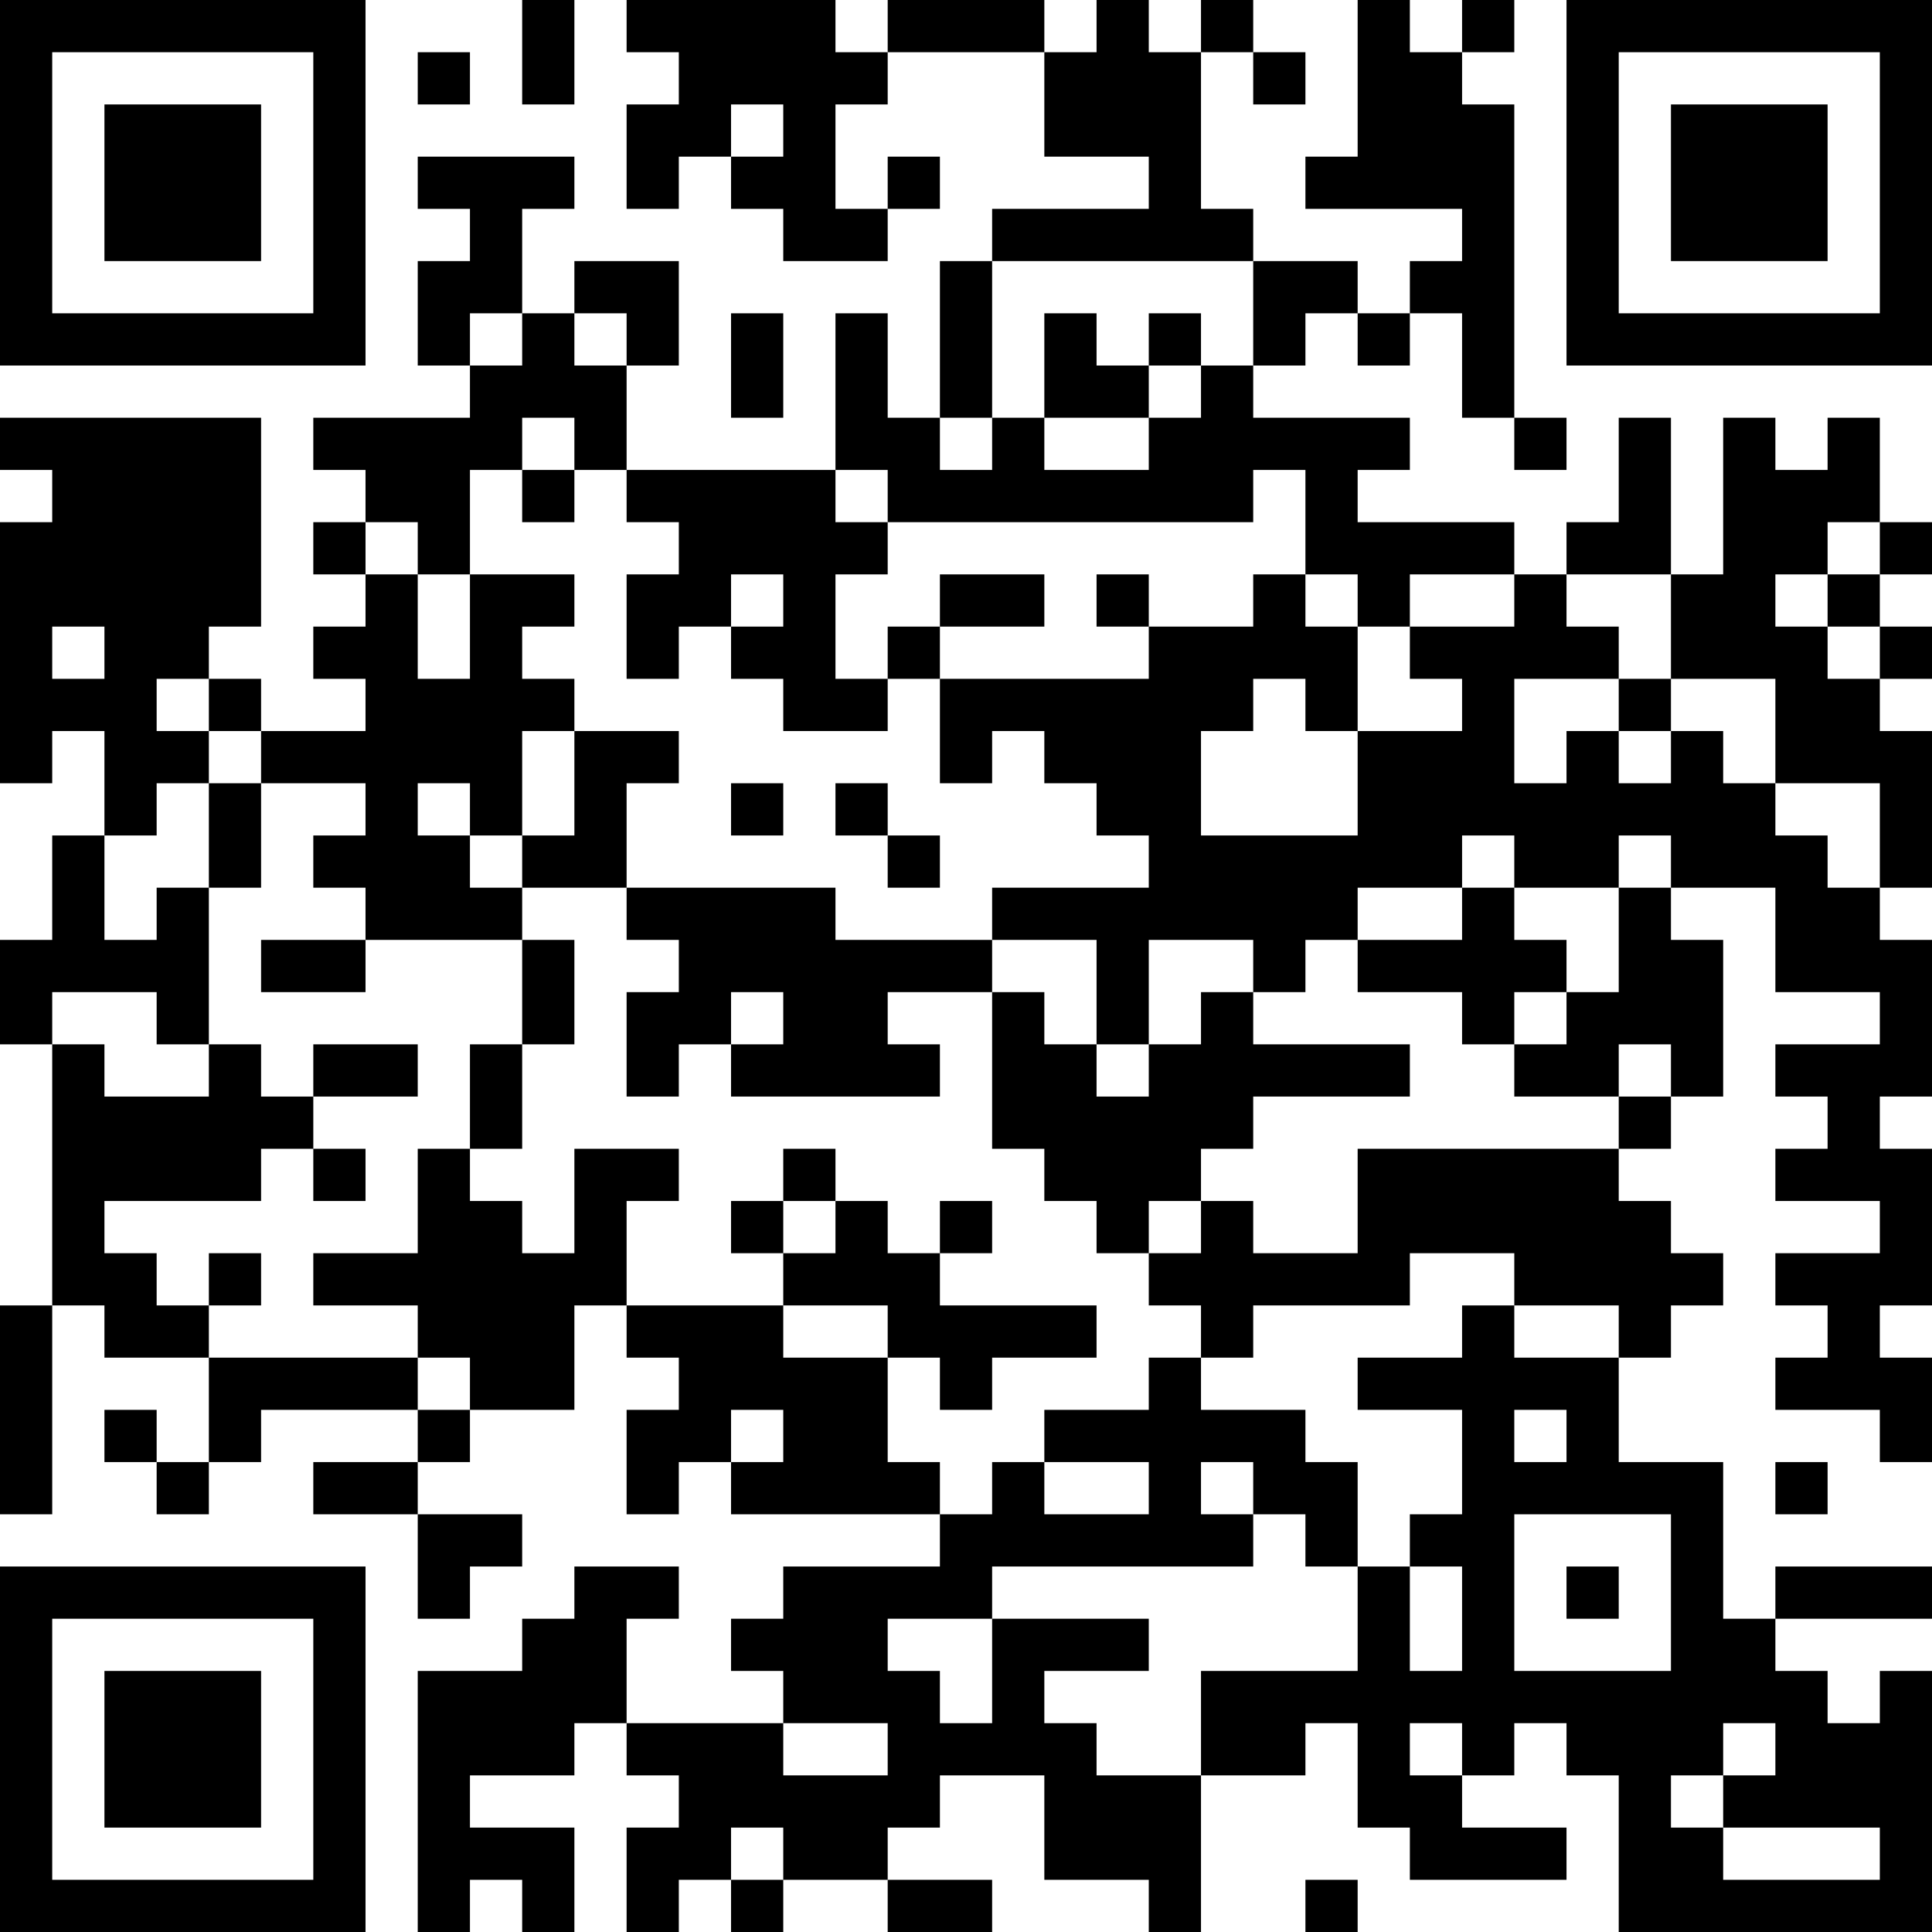 <?xml version="1.0" encoding="UTF-8"?>
<svg xmlns="http://www.w3.org/2000/svg" version="1.1" width="400" height="400" viewBox="0 0 400 400"><rect x="0" y="0" width="400" height="400" fill="#ffffff"/><g transform="scale(10.811)"><g transform="translate(0,0)"><path fill-rule="evenodd" d="M10 0L10 2L11 2L11 0ZM12 0L12 1L13 1L13 2L12 2L12 4L13 4L13 3L14 3L14 4L15 4L15 5L17 5L17 4L18 4L18 3L17 3L17 4L16 4L16 2L17 2L17 1L20 1L20 3L22 3L22 4L19 4L19 5L18 5L18 8L17 8L17 6L16 6L16 9L12 9L12 7L13 7L13 5L11 5L11 6L10 6L10 4L11 4L11 3L8 3L8 4L9 4L9 5L8 5L8 7L9 7L9 8L6 8L6 9L7 9L7 10L6 10L6 11L7 11L7 12L6 12L6 13L7 13L7 14L5 14L5 13L4 13L4 12L5 12L5 8L0 8L0 9L1 9L1 10L0 10L0 15L1 15L1 14L2 14L2 16L1 16L1 18L0 18L0 20L1 20L1 25L0 25L0 29L1 29L1 25L2 25L2 26L4 26L4 28L3 28L3 27L2 27L2 28L3 28L3 29L4 29L4 28L5 28L5 27L8 27L8 28L6 28L6 29L8 29L8 31L9 31L9 30L10 30L10 29L8 29L8 28L9 28L9 27L11 27L11 25L12 25L12 26L13 26L13 27L12 27L12 29L13 29L13 28L14 28L14 29L18 29L18 30L15 30L15 31L14 31L14 32L15 32L15 33L12 33L12 31L13 31L13 30L11 30L11 31L10 31L10 32L8 32L8 37L9 37L9 36L10 36L10 37L11 37L11 35L9 35L9 34L11 34L11 33L12 33L12 34L13 34L13 35L12 35L12 37L13 37L13 36L14 36L14 37L15 37L15 36L17 36L17 37L19 37L19 36L17 36L17 35L18 35L18 34L20 34L20 36L22 36L22 37L23 37L23 34L25 34L25 33L26 33L26 35L27 35L27 36L30 36L30 35L28 35L28 34L29 34L29 33L30 33L30 34L31 34L31 37L37 37L37 32L36 32L36 33L35 33L35 32L34 32L34 31L37 31L37 30L34 30L34 31L33 31L33 28L31 28L31 26L32 26L32 25L33 25L33 24L32 24L32 23L31 23L31 22L32 22L32 21L33 21L33 18L32 18L32 17L34 17L34 19L36 19L36 20L34 20L34 21L35 21L35 22L34 22L34 23L36 23L36 24L34 24L34 25L35 25L35 26L34 26L34 27L36 27L36 28L37 28L37 26L36 26L36 25L37 25L37 22L36 22L36 21L37 21L37 18L36 18L36 17L37 17L37 14L36 14L36 13L37 13L37 12L36 12L36 11L37 11L37 10L36 10L36 8L35 8L35 9L34 9L34 8L33 8L33 11L32 11L32 8L31 8L31 10L30 10L30 11L29 11L29 10L26 10L26 9L27 9L27 8L24 8L24 7L25 7L25 6L26 6L26 7L27 7L27 6L28 6L28 8L29 8L29 9L30 9L30 8L29 8L29 2L28 2L28 1L29 1L29 0L28 0L28 1L27 1L27 0L26 0L26 3L25 3L25 4L28 4L28 5L27 5L27 6L26 6L26 5L24 5L24 4L23 4L23 1L24 1L24 2L25 2L25 1L24 1L24 0L23 0L23 1L22 1L22 0L21 0L21 1L20 1L20 0L17 0L17 1L16 1L16 0ZM8 1L8 2L9 2L9 1ZM14 2L14 3L15 3L15 2ZM19 5L19 8L18 8L18 9L19 9L19 8L20 8L20 9L22 9L22 8L23 8L23 7L24 7L24 5ZM9 6L9 7L10 7L10 6ZM11 6L11 7L12 7L12 6ZM14 6L14 8L15 8L15 6ZM20 6L20 8L22 8L22 7L23 7L23 6L22 6L22 7L21 7L21 6ZM10 8L10 9L9 9L9 11L8 11L8 10L7 10L7 11L8 11L8 13L9 13L9 11L11 11L11 12L10 12L10 13L11 13L11 14L10 14L10 16L9 16L9 15L8 15L8 16L9 16L9 17L10 17L10 18L7 18L7 17L6 17L6 16L7 16L7 15L5 15L5 14L4 14L4 13L3 13L3 14L4 14L4 15L3 15L3 16L2 16L2 18L3 18L3 17L4 17L4 20L3 20L3 19L1 19L1 20L2 20L2 21L4 21L4 20L5 20L5 21L6 21L6 22L5 22L5 23L2 23L2 24L3 24L3 25L4 25L4 26L8 26L8 27L9 27L9 26L8 26L8 25L6 25L6 24L8 24L8 22L9 22L9 23L10 23L10 24L11 24L11 22L13 22L13 23L12 23L12 25L15 25L15 26L17 26L17 28L18 28L18 29L19 29L19 28L20 28L20 29L22 29L22 28L20 28L20 27L22 27L22 26L23 26L23 27L25 27L25 28L26 28L26 30L25 30L25 29L24 29L24 28L23 28L23 29L24 29L24 30L19 30L19 31L17 31L17 32L18 32L18 33L19 33L19 31L22 31L22 32L20 32L20 33L21 33L21 34L23 34L23 32L26 32L26 30L27 30L27 32L28 32L28 30L27 30L27 29L28 29L28 27L26 27L26 26L28 26L28 25L29 25L29 26L31 26L31 25L29 25L29 24L27 24L27 25L24 25L24 26L23 26L23 25L22 25L22 24L23 24L23 23L24 23L24 24L26 24L26 22L31 22L31 21L32 21L32 20L31 20L31 21L29 21L29 20L30 20L30 19L31 19L31 17L32 17L32 16L31 16L31 17L29 17L29 16L28 16L28 17L26 17L26 18L25 18L25 19L24 19L24 18L22 18L22 20L21 20L21 18L19 18L19 17L22 17L22 16L21 16L21 15L20 15L20 14L19 14L19 15L18 15L18 13L22 13L22 12L24 12L24 11L25 11L25 12L26 12L26 14L25 14L25 13L24 13L24 14L23 14L23 16L26 16L26 14L28 14L28 13L27 13L27 12L29 12L29 11L27 11L27 12L26 12L26 11L25 11L25 9L24 9L24 10L17 10L17 9L16 9L16 10L17 10L17 11L16 11L16 13L17 13L17 14L15 14L15 13L14 13L14 12L15 12L15 11L14 11L14 12L13 12L13 13L12 13L12 11L13 11L13 10L12 10L12 9L11 9L11 8ZM10 9L10 10L11 10L11 9ZM35 10L35 11L34 11L34 12L35 12L35 13L36 13L36 12L35 12L35 11L36 11L36 10ZM18 11L18 12L17 12L17 13L18 13L18 12L20 12L20 11ZM21 11L21 12L22 12L22 11ZM30 11L30 12L31 12L31 13L29 13L29 15L30 15L30 14L31 14L31 15L32 15L32 14L33 14L33 15L34 15L34 16L35 16L35 17L36 17L36 15L34 15L34 13L32 13L32 11ZM1 12L1 13L2 13L2 12ZM31 13L31 14L32 14L32 13ZM11 14L11 16L10 16L10 17L12 17L12 18L13 18L13 19L12 19L12 21L13 21L13 20L14 20L14 21L18 21L18 20L17 20L17 19L19 19L19 22L20 22L20 23L21 23L21 24L22 24L22 23L23 23L23 22L24 22L24 21L27 21L27 20L24 20L24 19L23 19L23 20L22 20L22 21L21 21L21 20L20 20L20 19L19 19L19 18L16 18L16 17L12 17L12 15L13 15L13 14ZM4 15L4 17L5 17L5 15ZM14 15L14 16L15 16L15 15ZM16 15L16 16L17 16L17 17L18 17L18 16L17 16L17 15ZM28 17L28 18L26 18L26 19L28 19L28 20L29 20L29 19L30 19L30 18L29 18L29 17ZM5 18L5 19L7 19L7 18ZM10 18L10 20L9 20L9 22L10 22L10 20L11 20L11 18ZM14 19L14 20L15 20L15 19ZM6 20L6 21L8 21L8 20ZM6 22L6 23L7 23L7 22ZM15 22L15 23L14 23L14 24L15 24L15 25L17 25L17 26L18 26L18 27L19 27L19 26L21 26L21 25L18 25L18 24L19 24L19 23L18 23L18 24L17 24L17 23L16 23L16 22ZM15 23L15 24L16 24L16 23ZM4 24L4 25L5 25L5 24ZM14 27L14 28L15 28L15 27ZM29 27L29 28L30 28L30 27ZM34 28L34 29L35 29L35 28ZM29 29L29 32L32 32L32 29ZM30 30L30 31L31 31L31 30ZM15 33L15 34L17 34L17 33ZM27 33L27 34L28 34L28 33ZM33 33L33 34L32 34L32 35L33 35L33 36L36 36L36 35L33 35L33 34L34 34L34 33ZM14 35L14 36L15 36L15 35ZM25 36L25 37L26 37L26 36ZM0 0L0 7L7 7L7 0ZM1 1L1 6L6 6L6 1ZM2 2L2 5L5 5L5 2ZM30 0L30 7L37 7L37 0ZM31 1L31 6L36 6L36 1ZM32 2L32 5L35 5L35 2ZM0 30L0 37L7 37L7 30ZM1 31L1 36L6 36L6 31ZM2 32L2 35L5 35L5 32Z" fill="#000000"/></g></g></svg>
